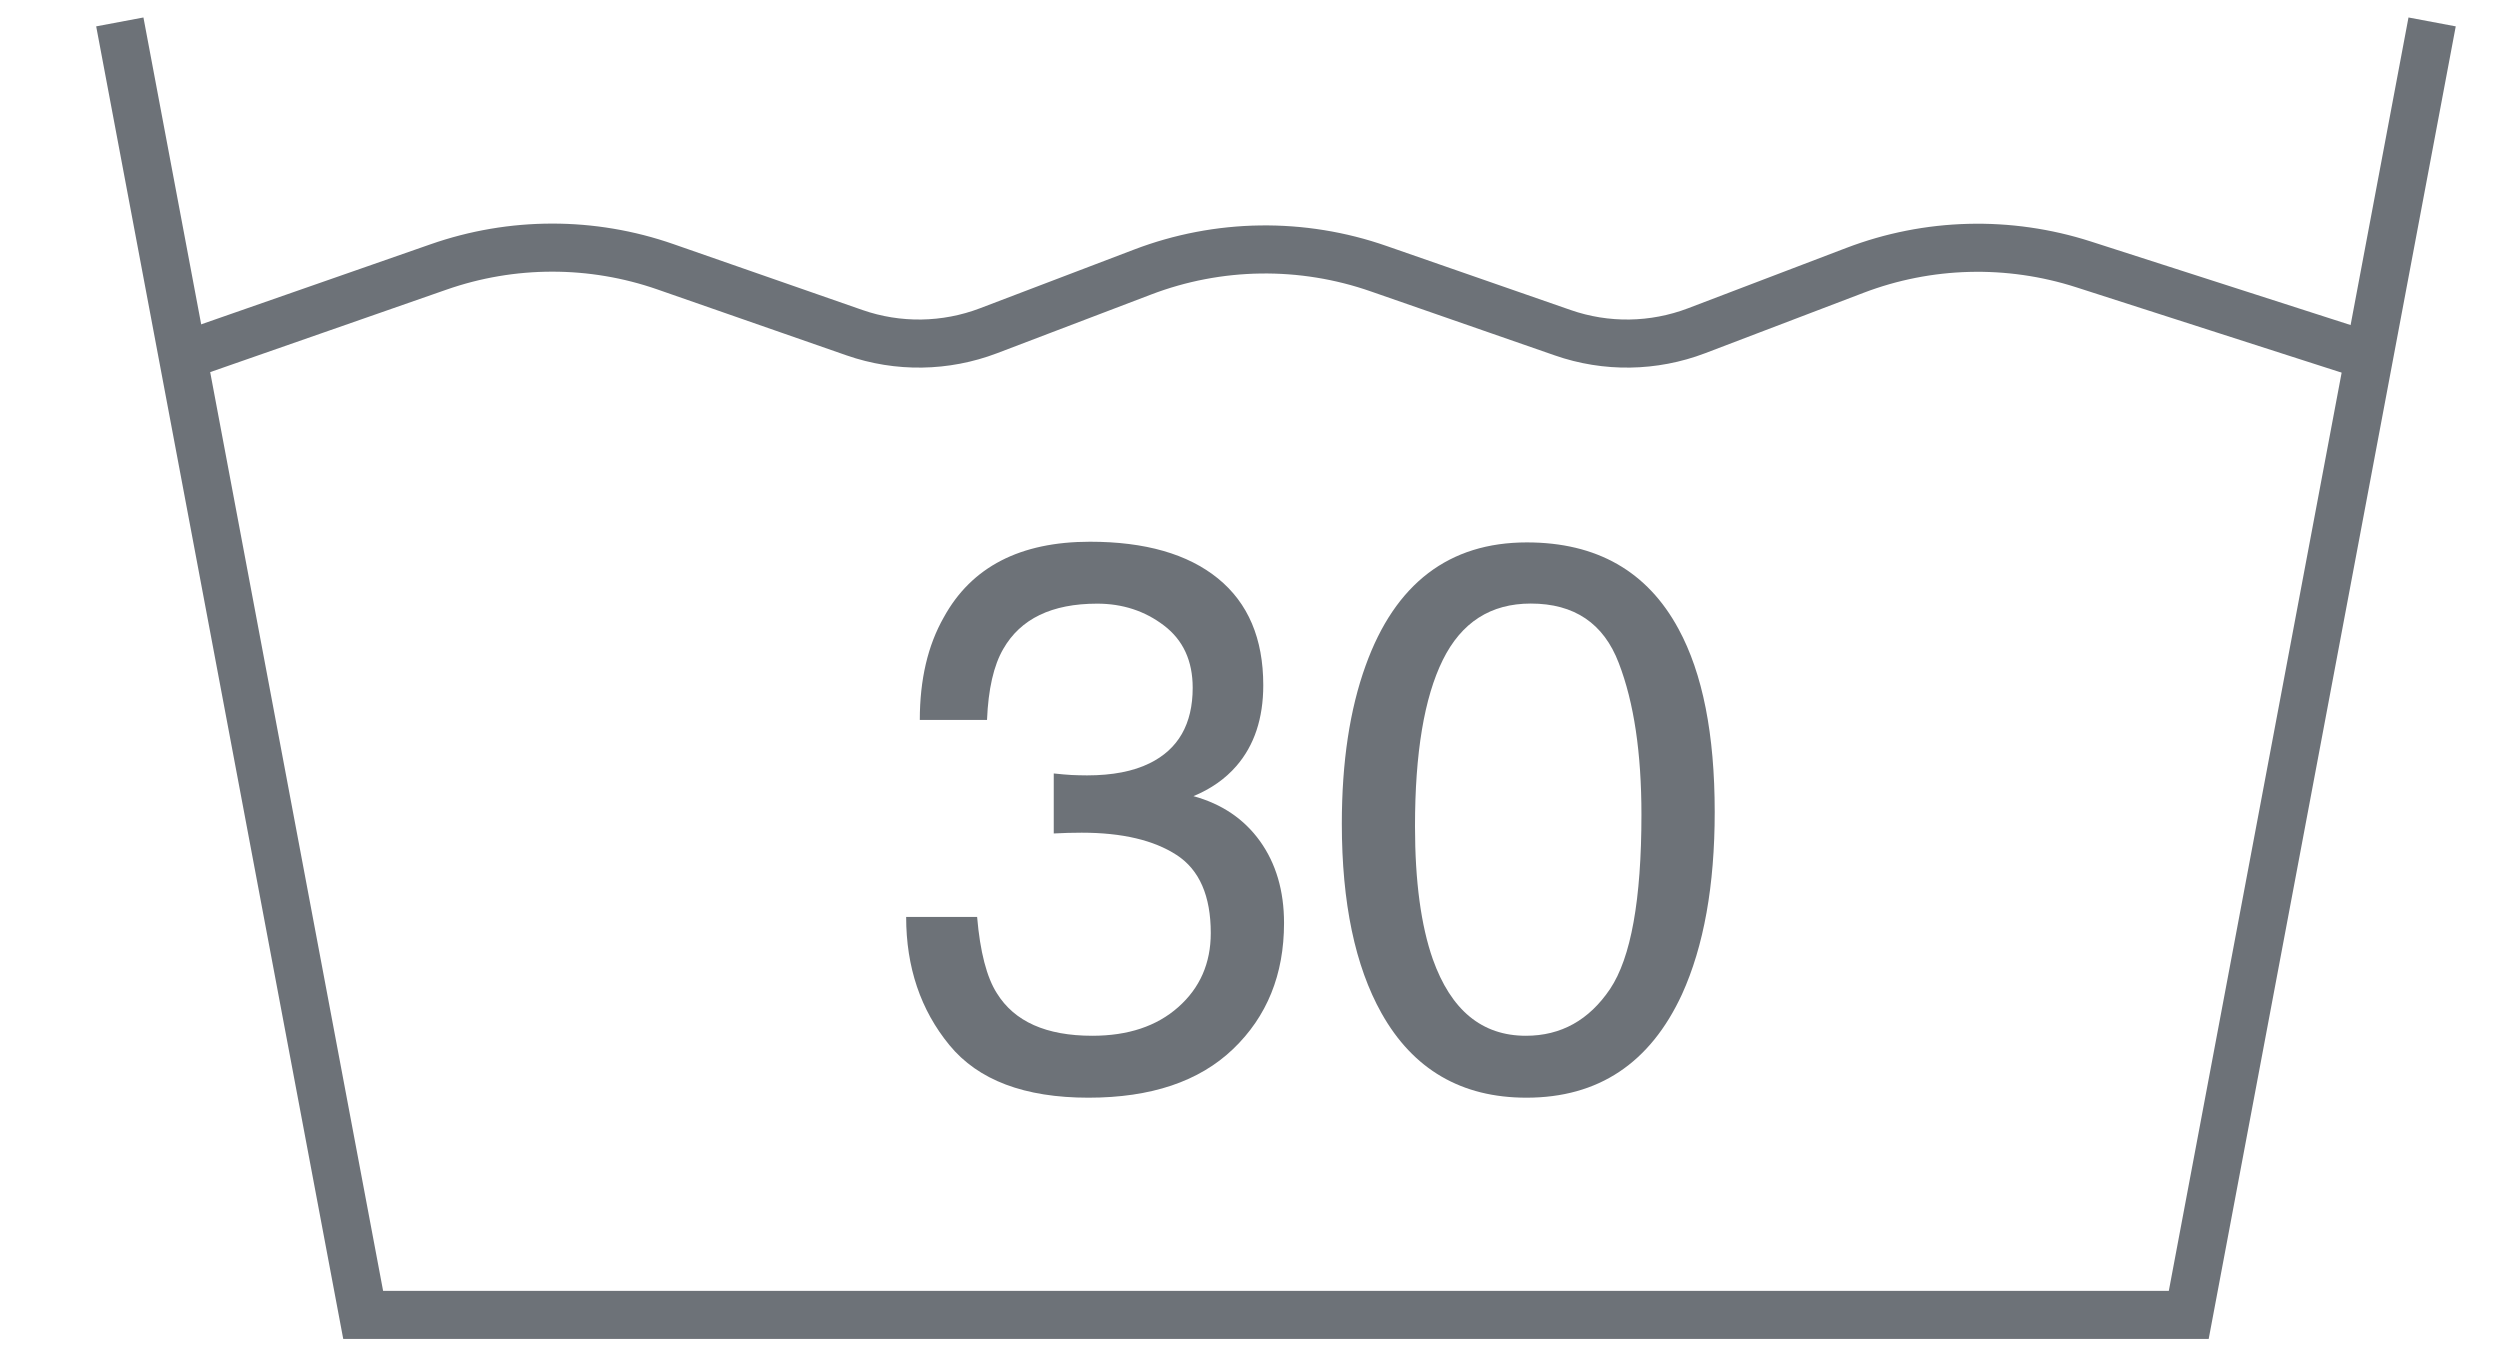 <svg xmlns:xlink="http://www.w3.org/1999/xlink" xmlns="http://www.w3.org/2000/svg" version="1.1" viewBox="0 0 26 14" height="14px" width="26px">
    
    <title>lavar-maquina-30</title>
    <desc>Created with Sketch.</desc>
    <g fill-rule="evenodd" fill="none" stroke-width="1" stroke="none" id="Desktop">
        <g transform="translate(-936, -532)" id="Kolonaki-producto-03-Copy">
            <g transform="translate(937.246, 532.228)" id="lavar-maquina-30">
                <polyline points="-5.68434189e-13 5.77315973e-14 2.531 13.447 21.517 13.447 24.048 5.77315973e-14" stroke-width="0.5" stroke="#6D7278" id="Stroke-50"></polyline>
                <path stroke-width="0.5" stroke="#6D7278" id="Stroke-51" d="M0.654,3.477 L3.313,2.549 C4.078,2.281 4.911,2.28 5.676,2.547 L7.641,3.232 C8.094,3.39 8.587,3.382 9.034,3.212 L10.635,2.602 C11.425,2.3 12.296,2.288 13.094,2.567 L15.006,3.232 C15.458,3.39 15.951,3.382 16.398,3.212 L18.045,2.584 C18.807,2.293 19.645,2.272 20.421,2.521 L23.393,3.477"></path>
                <path fill="#6D7278" id="Fill-52" d="M8.628,10.641 C8.328,10.276 8.178,9.831 8.178,9.308 L8.916,9.308 C8.947,9.672 9.016,9.936 9.121,10.101 C9.304,10.397 9.635,10.544 10.114,10.544 C10.485,10.544 10.784,10.445 11.008,10.246 C11.233,10.047 11.346,9.79 11.346,9.476 C11.346,9.089 11.228,8.818 10.991,8.664 C10.754,8.51 10.425,8.432 10.004,8.432 C9.957,8.432 9.909,8.433 9.86,8.434 C9.812,8.436 9.763,8.438 9.713,8.44 L9.713,7.816 C9.786,7.824 9.848,7.829 9.898,7.832 C9.947,7.834 10.001,7.836 10.059,7.836 C10.323,7.836 10.54,7.794 10.71,7.71 C11.008,7.564 11.158,7.302 11.158,6.925 C11.158,6.645 11.059,6.429 10.859,6.277 C10.661,6.126 10.429,6.05 10.165,6.05 C9.693,6.05 9.368,6.207 9.188,6.521 C9.088,6.693 9.032,6.94 9.019,7.259 L8.32,7.259 C8.32,6.84 8.403,6.484 8.57,6.191 C8.858,5.667 9.365,5.406 10.09,5.406 C10.663,5.406 11.107,5.533 11.421,5.788 C11.735,6.044 11.892,6.413 11.892,6.898 C11.892,7.243 11.799,7.523 11.613,7.738 C11.498,7.871 11.349,7.976 11.166,8.052 C11.461,8.133 11.692,8.289 11.858,8.52 C12.024,8.752 12.108,9.036 12.108,9.371 C12.108,9.907 11.931,10.344 11.578,10.682 C11.225,11.02 10.724,11.188 10.074,11.188 C9.41,11.188 8.927,11.006 8.628,10.641"></path>
                <path fill="#6D7278" id="Fill-53" d="M15.499,10.057 C15.716,9.733 15.825,9.128 15.825,8.244 C15.825,7.605 15.748,7.079 15.589,6.667 C15.432,6.255 15.127,6.049 14.674,6.049 C14.257,6.049 13.953,6.244 13.759,6.636 C13.566,7.027 13.47,7.603 13.47,8.366 C13.47,8.938 13.533,9.399 13.655,9.747 C13.844,10.278 14.166,10.544 14.623,10.544 C14.989,10.544 15.281,10.381 15.499,10.057 M16.21,6.312 C16.462,6.775 16.587,7.41 16.587,8.216 C16.587,8.98 16.474,9.612 16.247,10.112 C15.916,10.829 15.377,11.188 14.629,11.188 C13.954,11.188 13.45,10.895 13.121,10.308 C12.847,9.819 12.709,9.162 12.709,8.338 C12.709,7.7 12.791,7.151 12.957,6.693 C13.264,5.84 13.825,5.413 14.633,5.413 C15.36,5.413 15.886,5.713 16.21,6.312"></path>
            </g>
        </g>
    </g>
</svg>